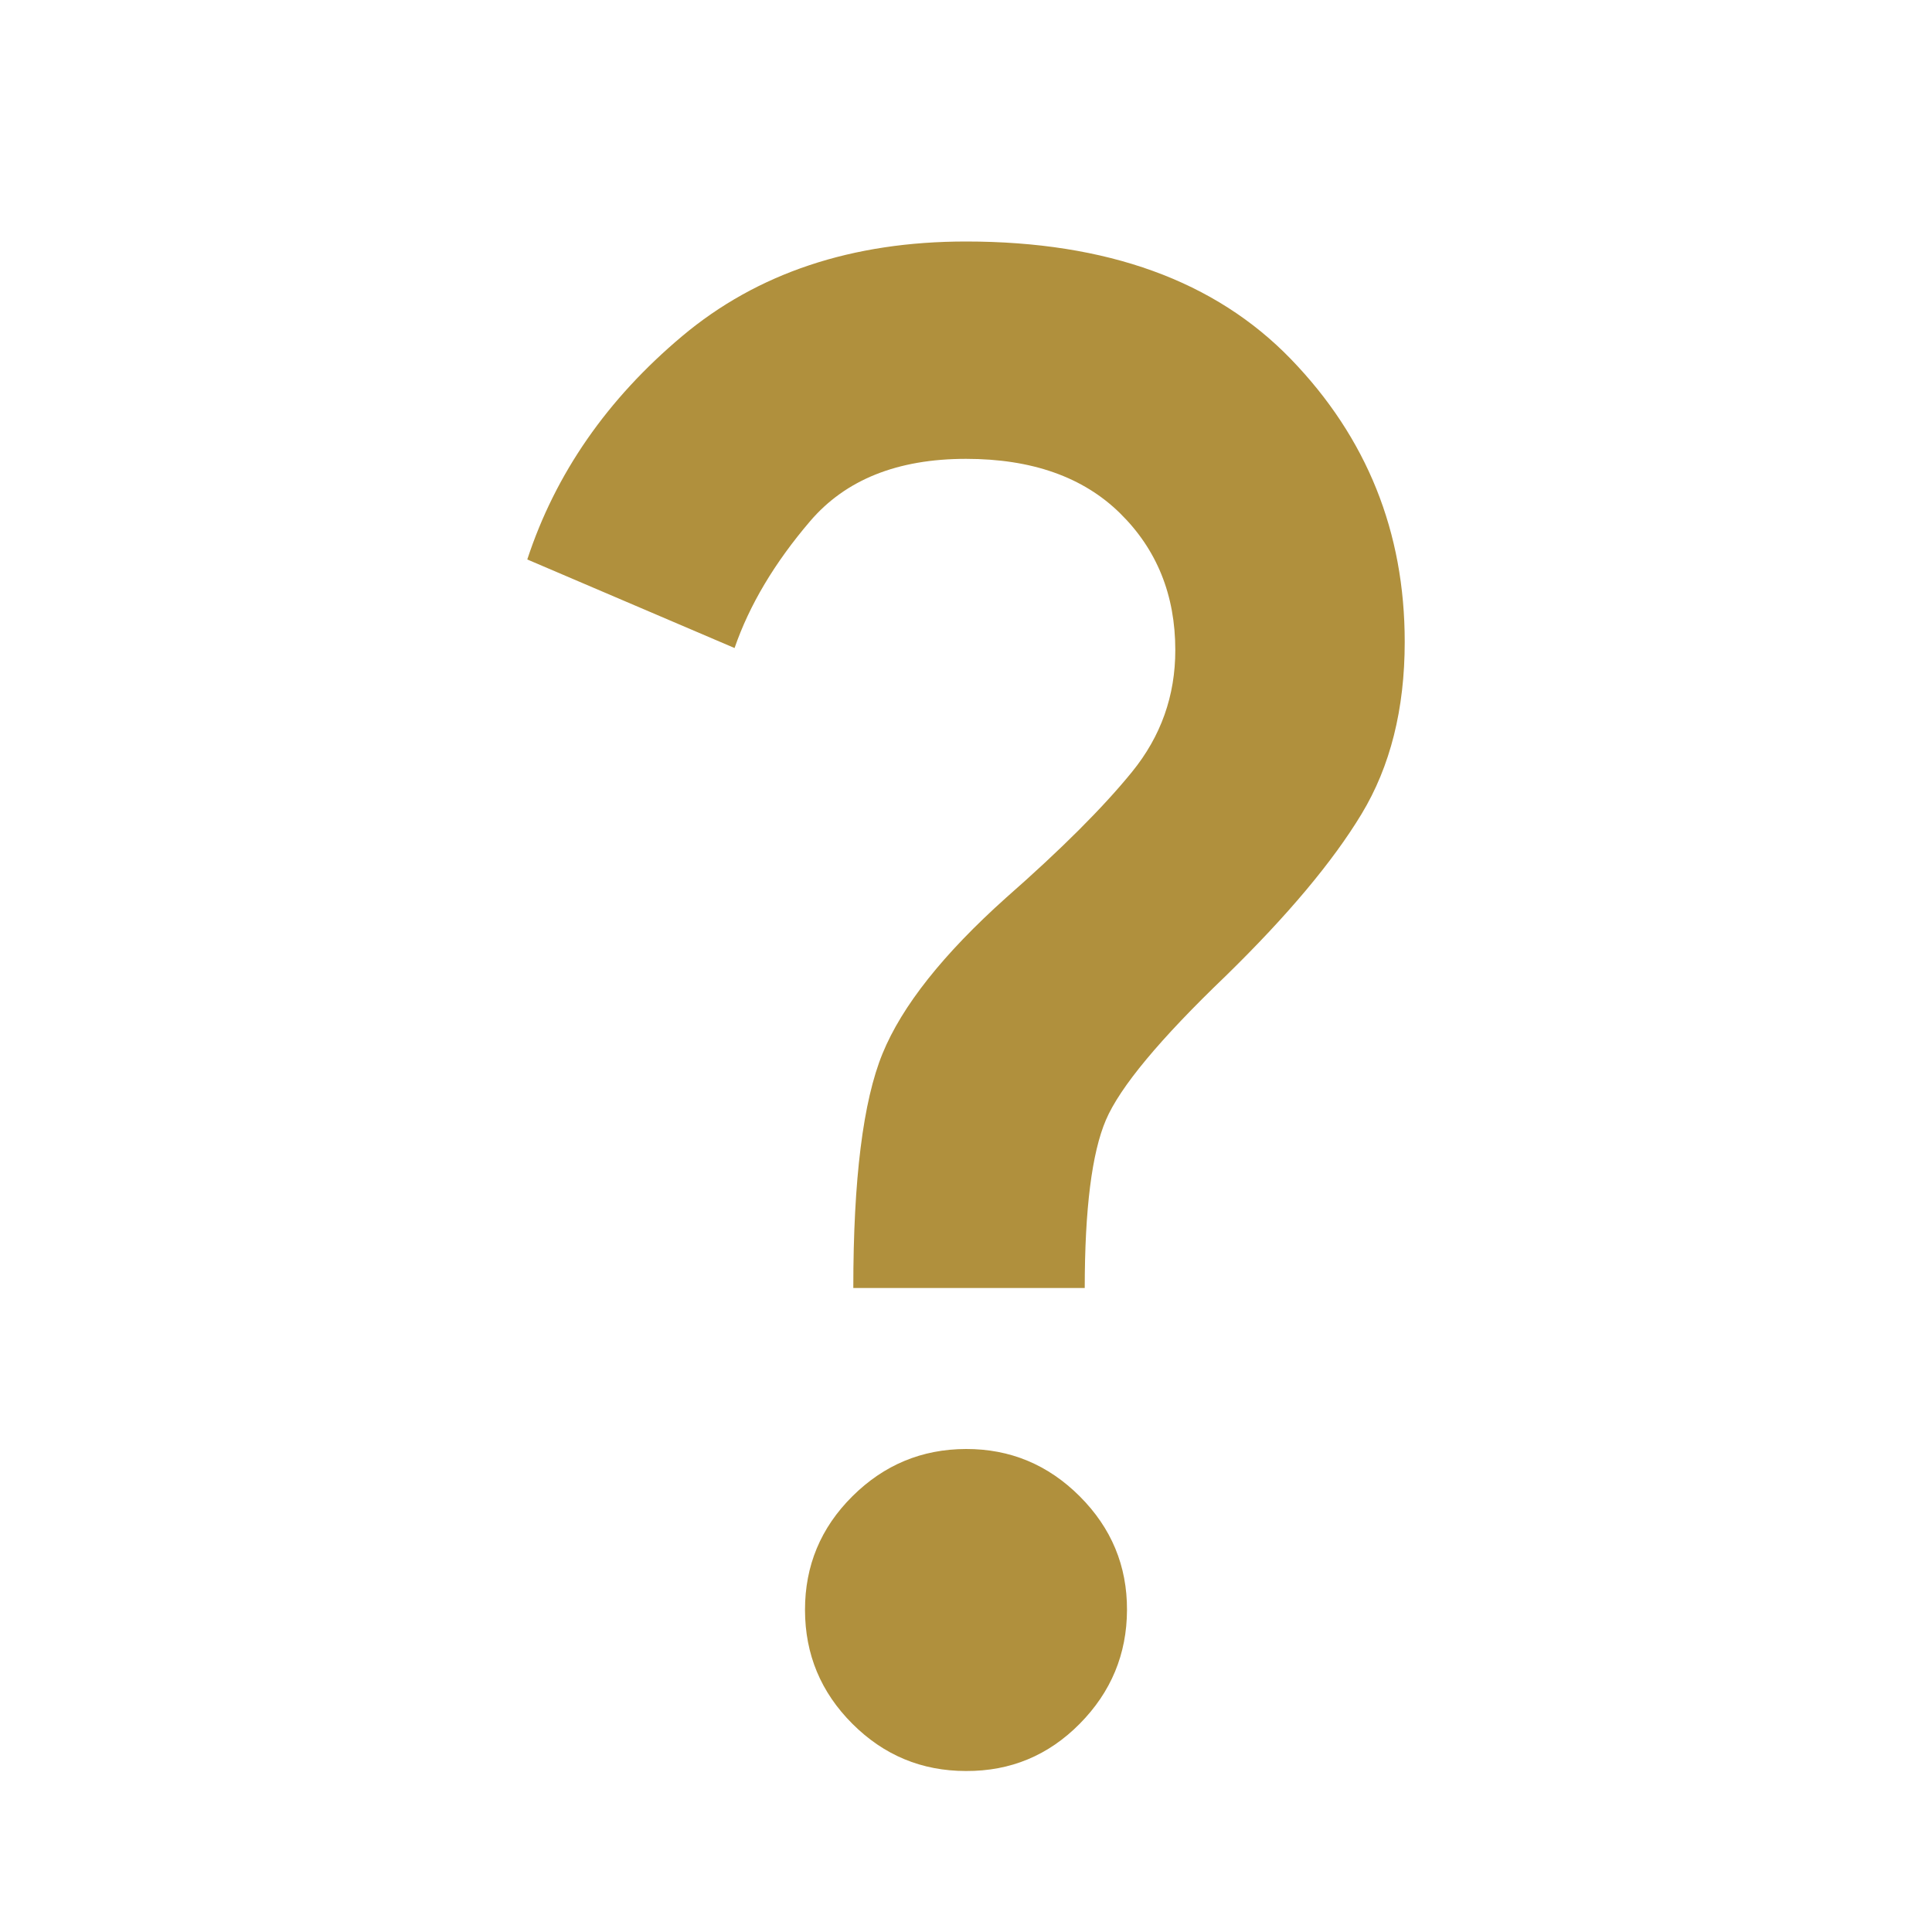 <svg width="256" height="256" viewBox="0 0 256 256" fill="none" xmlns="http://www.w3.org/2000/svg">
<path d="M113.067 170.667C113.067 156.267 114.357 145.913 116.939 139.605C119.52 133.298 124.985 126.407 133.333 118.933C140.622 112.533 146.18 106.98 150.005 102.272C153.831 97.564 155.74 92.185 155.733 86.133C155.733 78.844 153.291 72.8 148.405 68C143.52 63.2 136.718 60.8 128 60.8C118.933 60.8 112.046 63.556 107.339 69.067C102.631 74.578 99.296 80.178 97.333 85.867L69.867 74.133C73.6 62.756 80.445 52.889 90.4 44.533C100.356 36.178 112.889 32 128 32C146.667 32 161.024 37.202 171.072 47.605C181.12 58.009 186.14 70.496 186.133 85.067C186.133 93.956 184.224 101.557 180.405 107.872C176.587 114.187 170.585 121.34 162.4 129.333C153.689 137.689 148.402 144.046 146.539 148.405C144.676 152.764 143.74 160.185 143.733 170.667H113.067ZM128 234.667C122.133 234.667 117.113 232.58 112.939 228.405C108.764 224.231 106.674 219.207 106.667 213.333C106.66 207.46 108.75 202.439 112.939 198.272C117.127 194.105 122.148 192.014 128 192C133.852 191.986 138.876 194.076 143.072 198.272C147.268 202.468 149.355 207.488 149.333 213.333C149.312 219.179 147.225 224.203 143.072 228.405C138.919 232.608 133.895 234.695 128 234.667Z" fill="#B0903D"/>
</svg>
